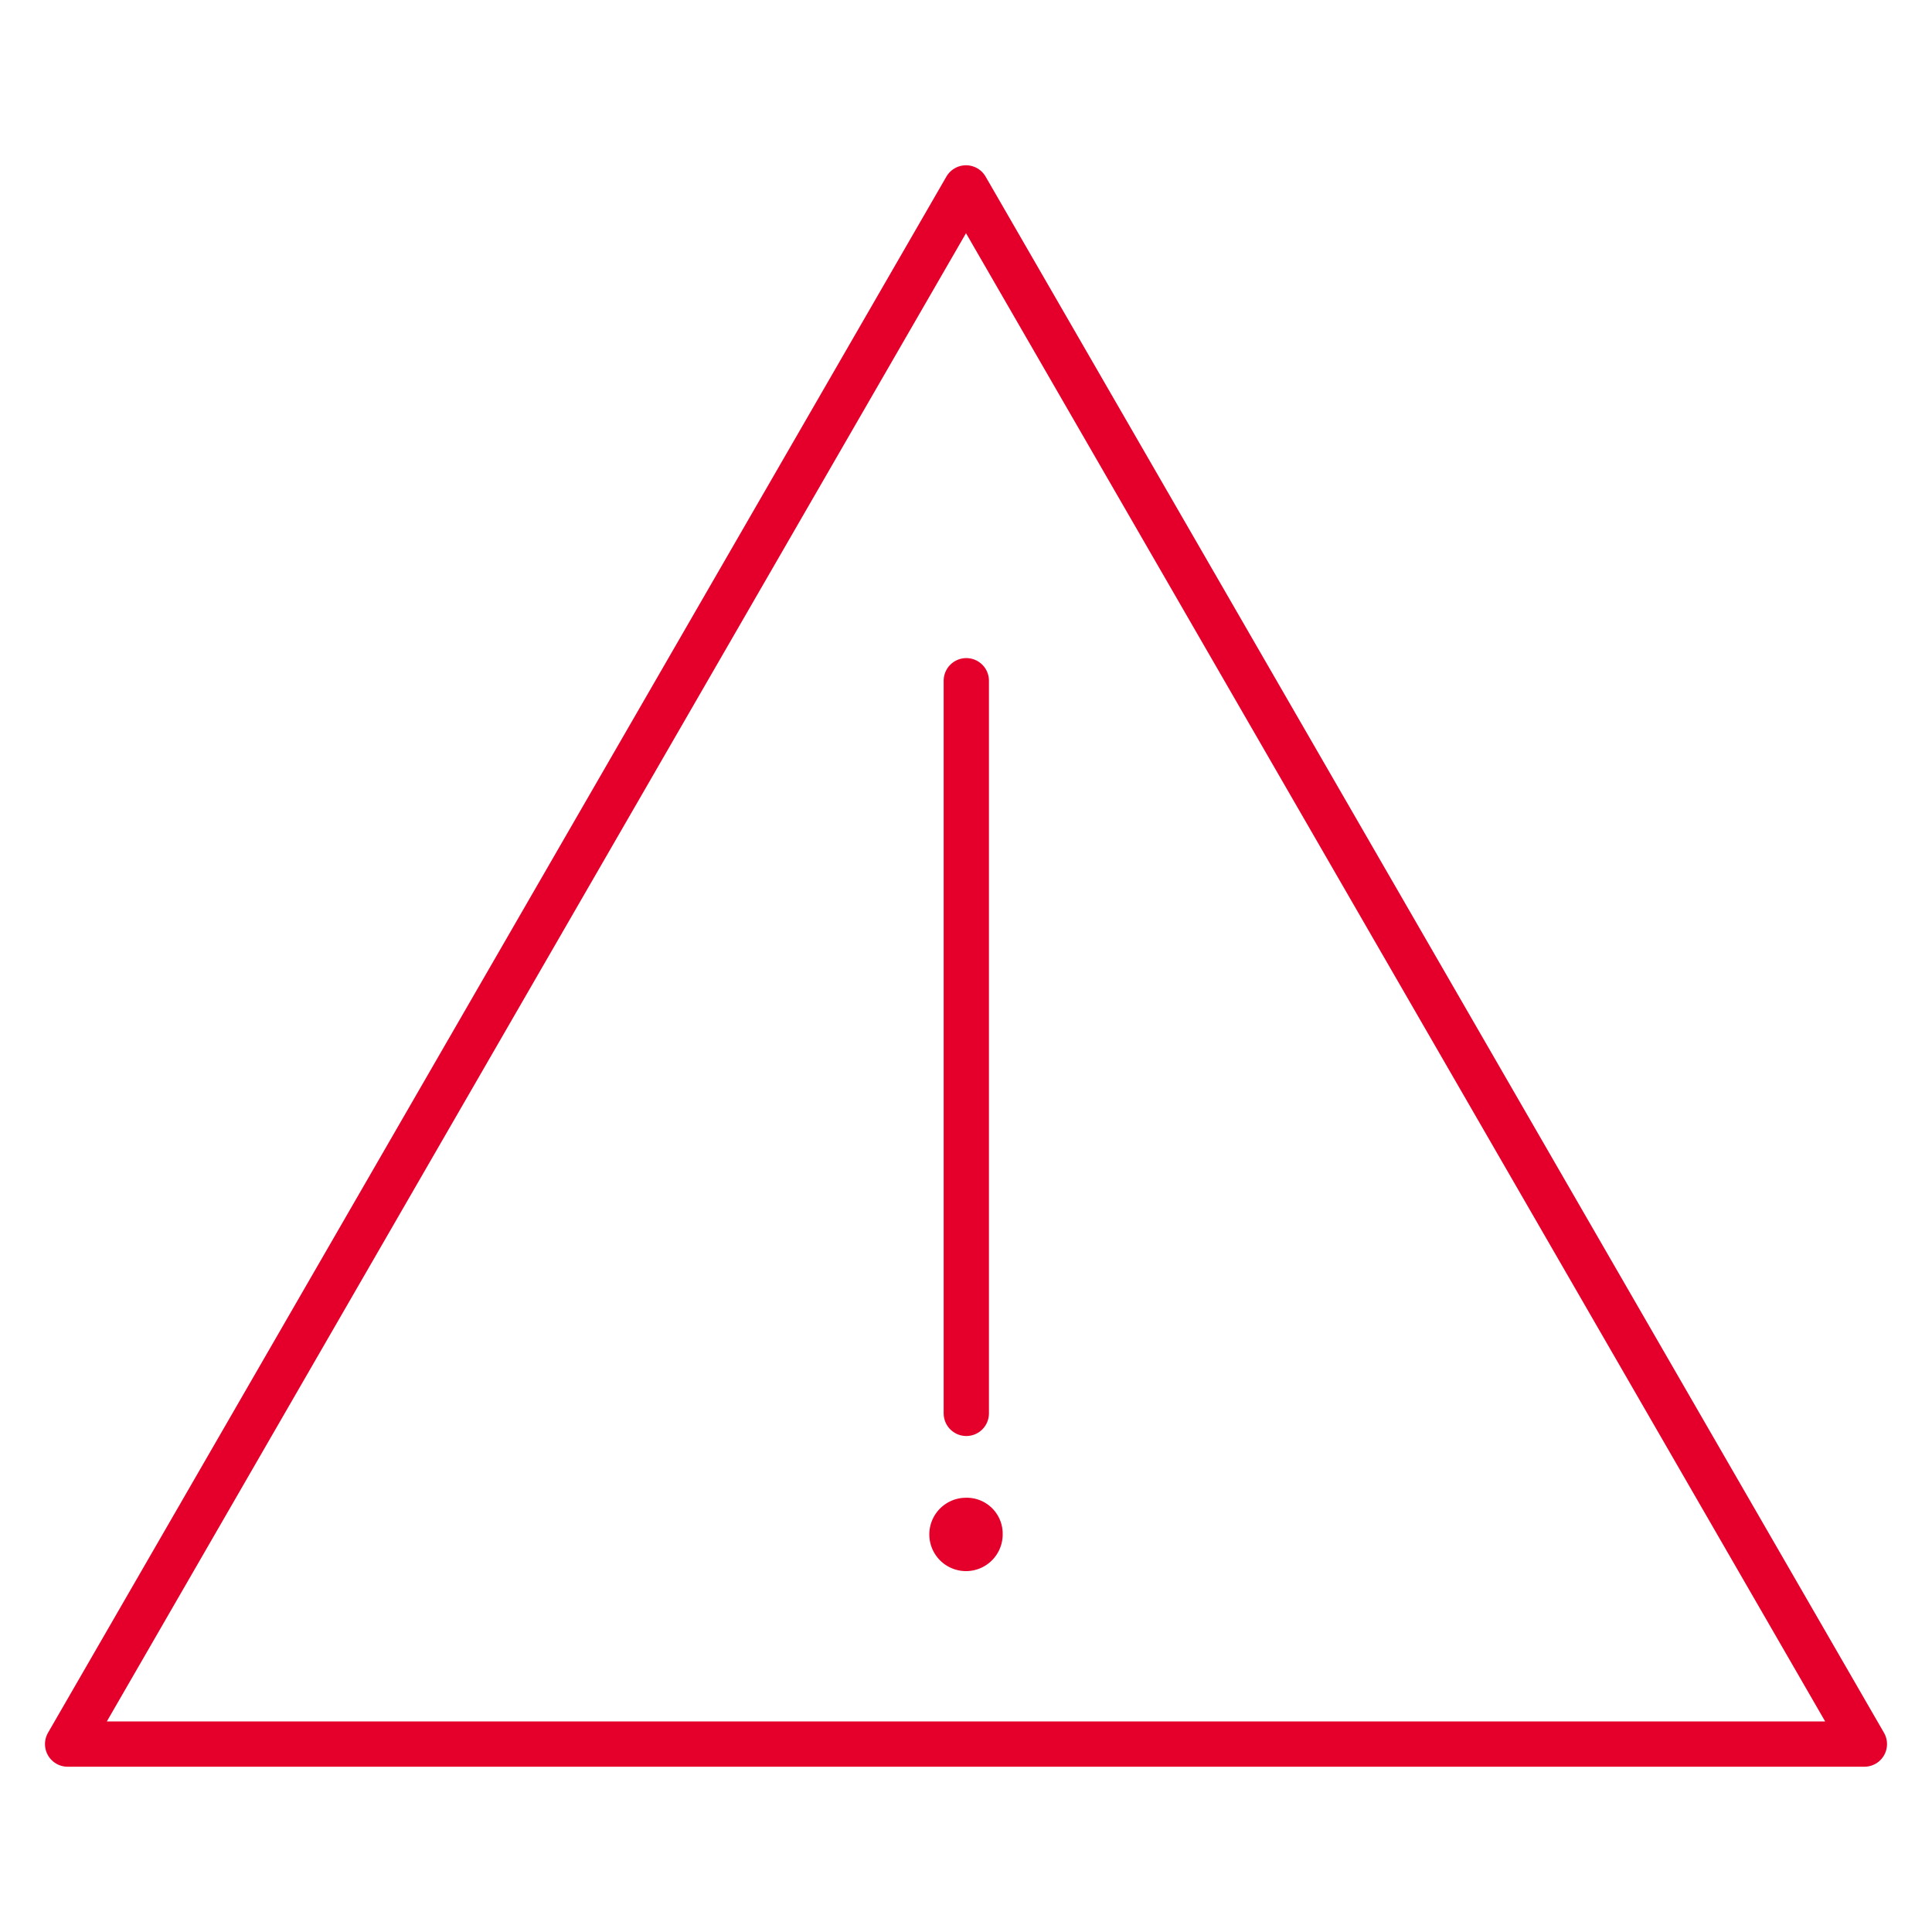 <svg viewBox="0 0 128 128" xmlns="http://www.w3.org/2000/svg"><path d="m64 12.45-59.52 103.1h119.04z" fill="none" stroke="#e4002b" stroke-linecap="round" stroke-linejoin="round" stroke-width="3"/><path d="m64.02 45.1v48.54" fill="none" stroke="#e4002b" stroke-linecap="round" stroke-miterlimit="10" stroke-width="3"/><path d="m66.43 101.66a2.43 2.43 0 1 1 -2.43-2.43 2.38 2.38 0 0 1 2.43 2.43z" fill="#e4002b"/></svg>